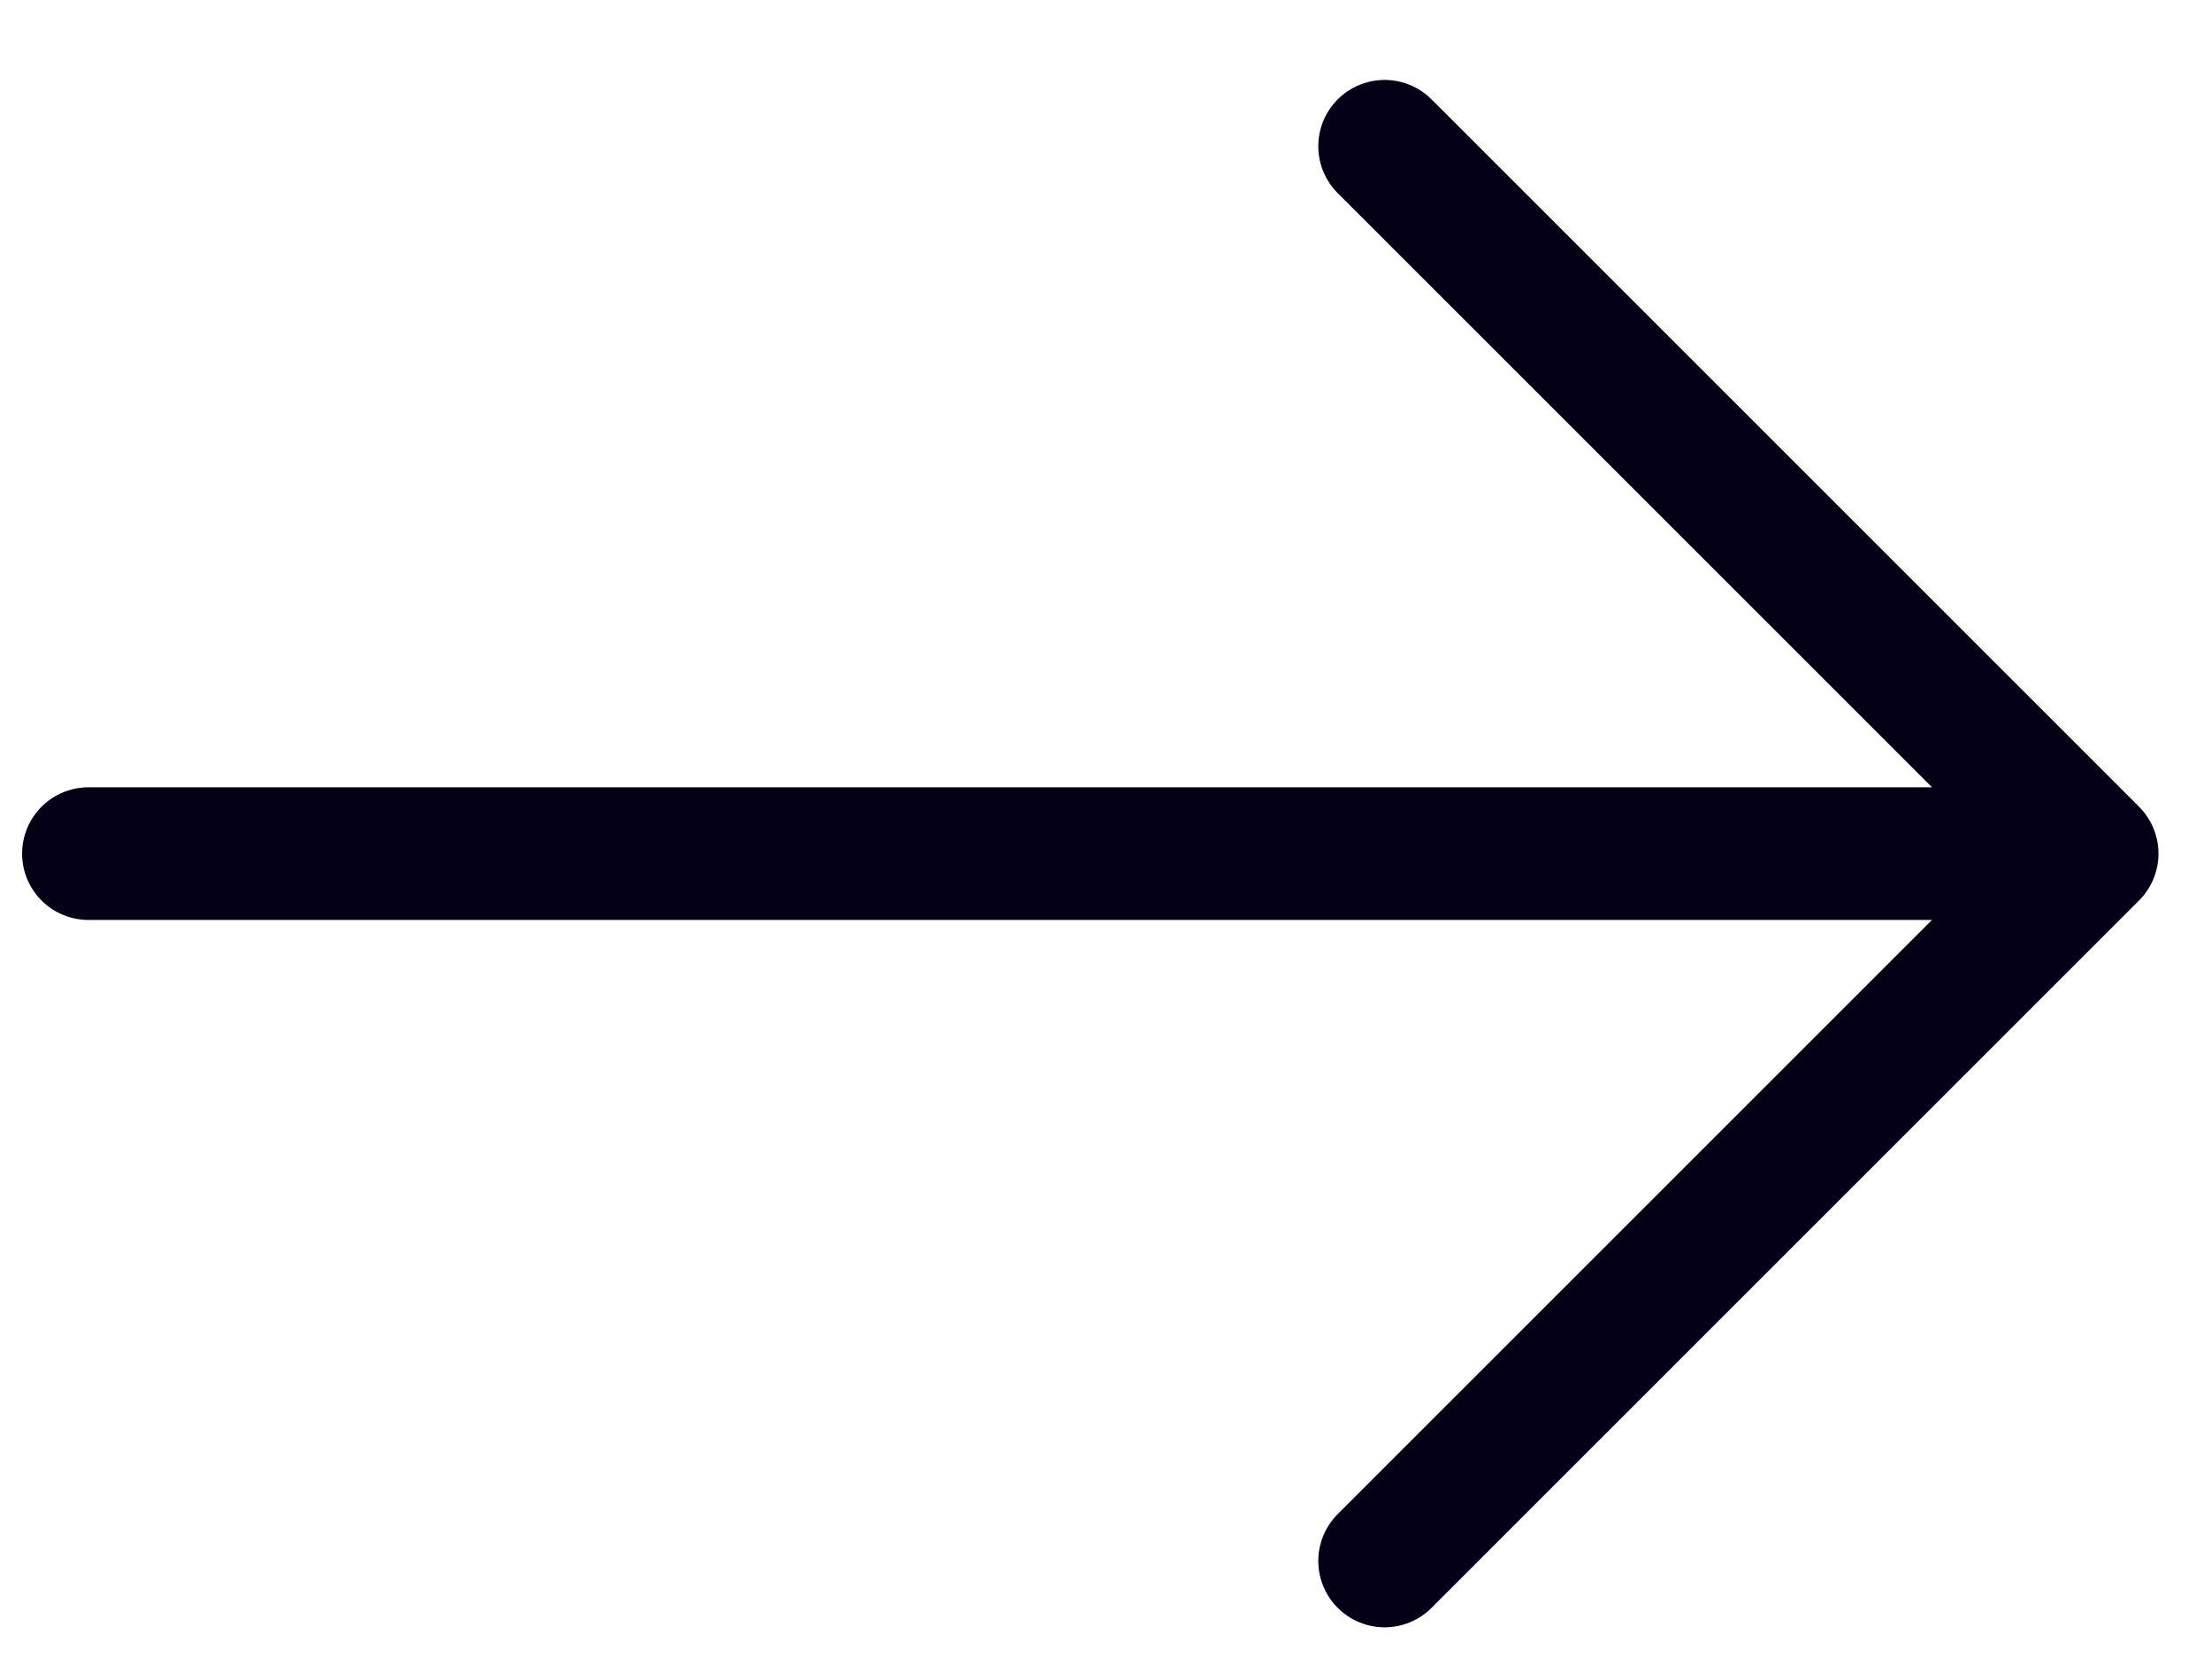 <svg xmlns="http://www.w3.org/2000/svg" width="25" height="19" viewBox="0 0 25 19">
    <g fill="none" fill-rule="evenodd" stroke="#040015" stroke-linecap="round" stroke-linejoin="round" stroke-width="1.5">
        <path d="M1 9.654h22.656M15.656 1.654l8 8-8 8"/>
    </g>
</svg>
